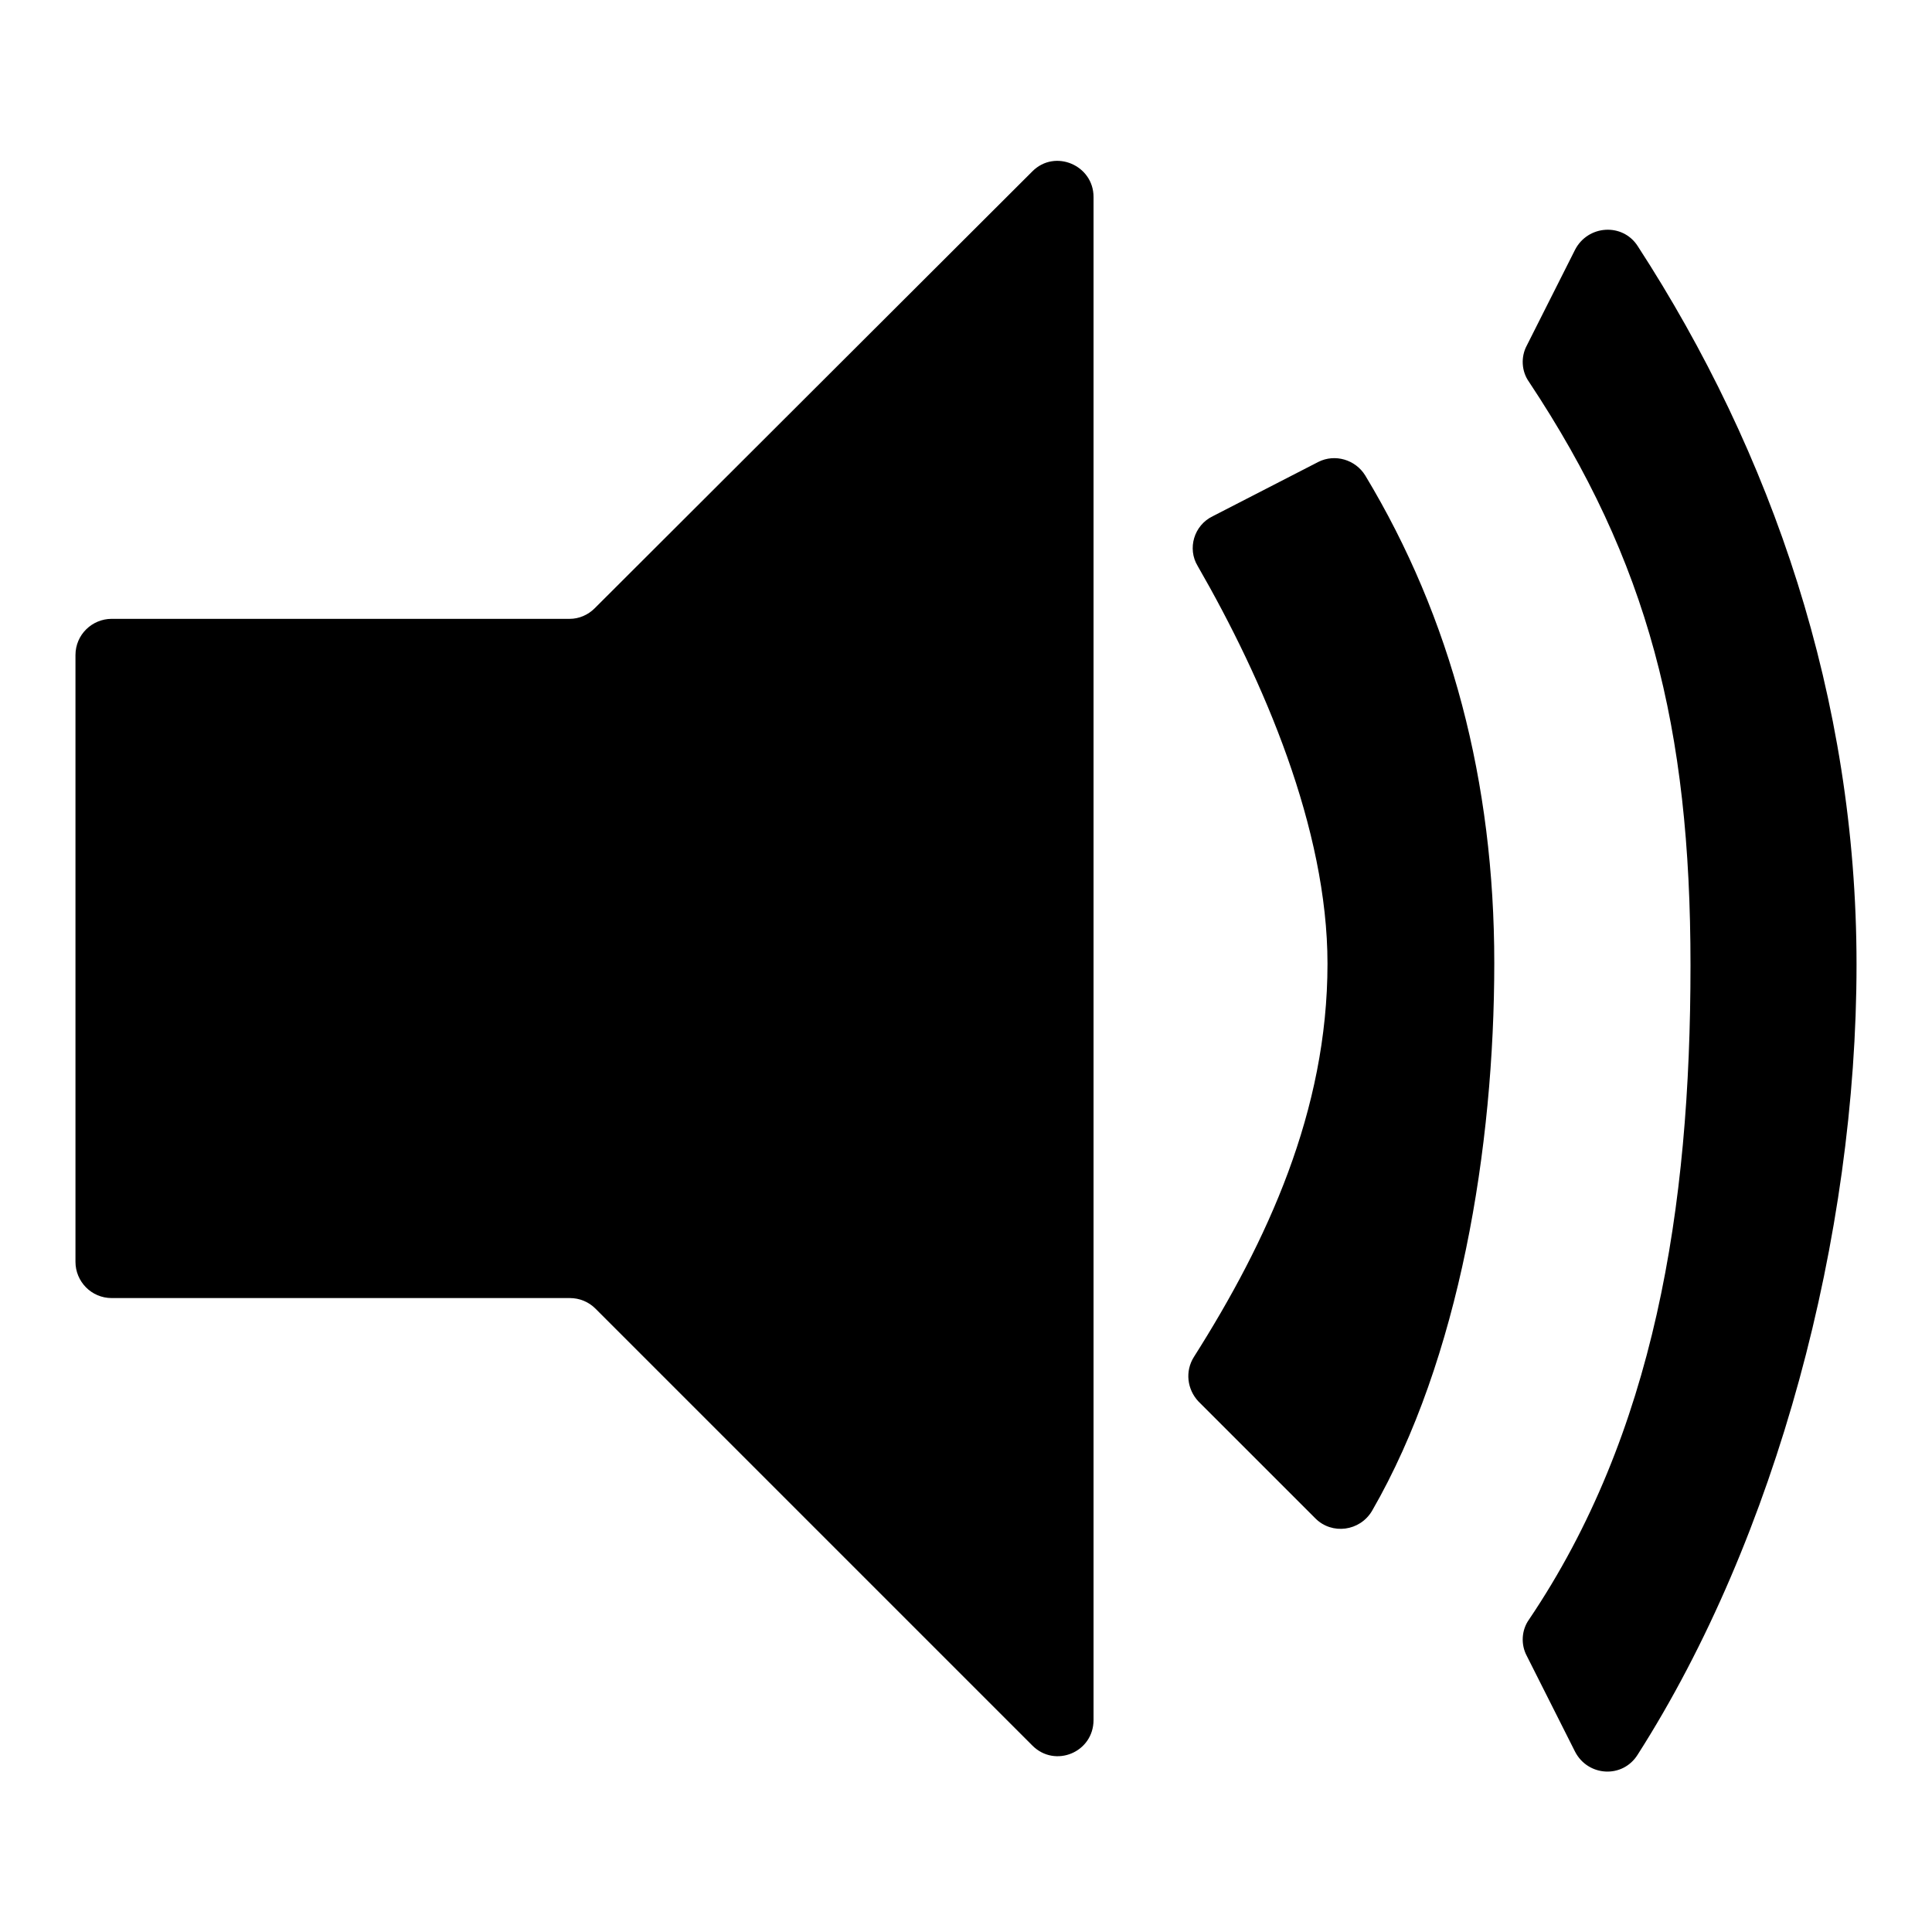 <?xml version="1.0" encoding="utf-8"?>
<!-- Svg Vector Icons : http://www.onlinewebfonts.com/icon -->
<!DOCTYPE svg PUBLIC "-//W3C//DTD SVG 1.1//EN" "http://www.w3.org/Graphics/SVG/1.1/DTD/svg11.dtd">
<svg version="1.1" xmlns="http://www.w3.org/2000/svg" xmlns:xlink="http://www.w3.org/1999/xlink" x="0px" y="0px" viewBox="0 0 256 256" enable-background="new 0 0 256 256" xml:space="preserve">
<g><g><path fill="#000000" d="M202.3,45.8c-0.8,1.5-0.7,3.4,0.3,4.8c15.8,23.8,21.4,45.8,21.4,77.3c0,32.3-4.8,62.1-21.4,86.7c-1,1.4-1.1,3.3-0.3,4.8l6.4,12.7c1.7,3.3,6.3,3.6,8.3,0.4c18.4-28.8,29-68.7,29-104.7c0-35.3-11.2-67.8-29-95.2c-2-3.1-6.6-2.8-8.3,0.5L202.3,45.8z M160.7,68.4c-2.5,1.2-3.4,4.3-2,6.6c8.7,15.1,17.2,34.8,17.2,52.7c0,19.5-8,36.8-17.7,52.1c-1.2,1.9-0.9,4.3,0.6,5.9l15.5,15.5c2.2,2.2,5.9,1.7,7.5-1c11.6-20.1,16.2-48.2,16.2-72.6c0-24-5.7-45.7-17.1-64.6c-1.3-2.1-4-2.9-6.2-1.8L160.7,68.4z M75.5,82H14.8c-2.6,0-4.8,2.1-4.8,4.8v80.4c0,2.6,2.1,4.8,4.8,4.8h60.7c1.3,0,2.5,0.5,3.4,1.4l57.9,57.9c3,3,8.1,0.9,8.1-3.4V26.1c0-4.2-5.1-6.4-8.1-3.4L78.8,80.6C77.9,81.5,76.7,82,75.5,82z"/></g></g>
</svg>